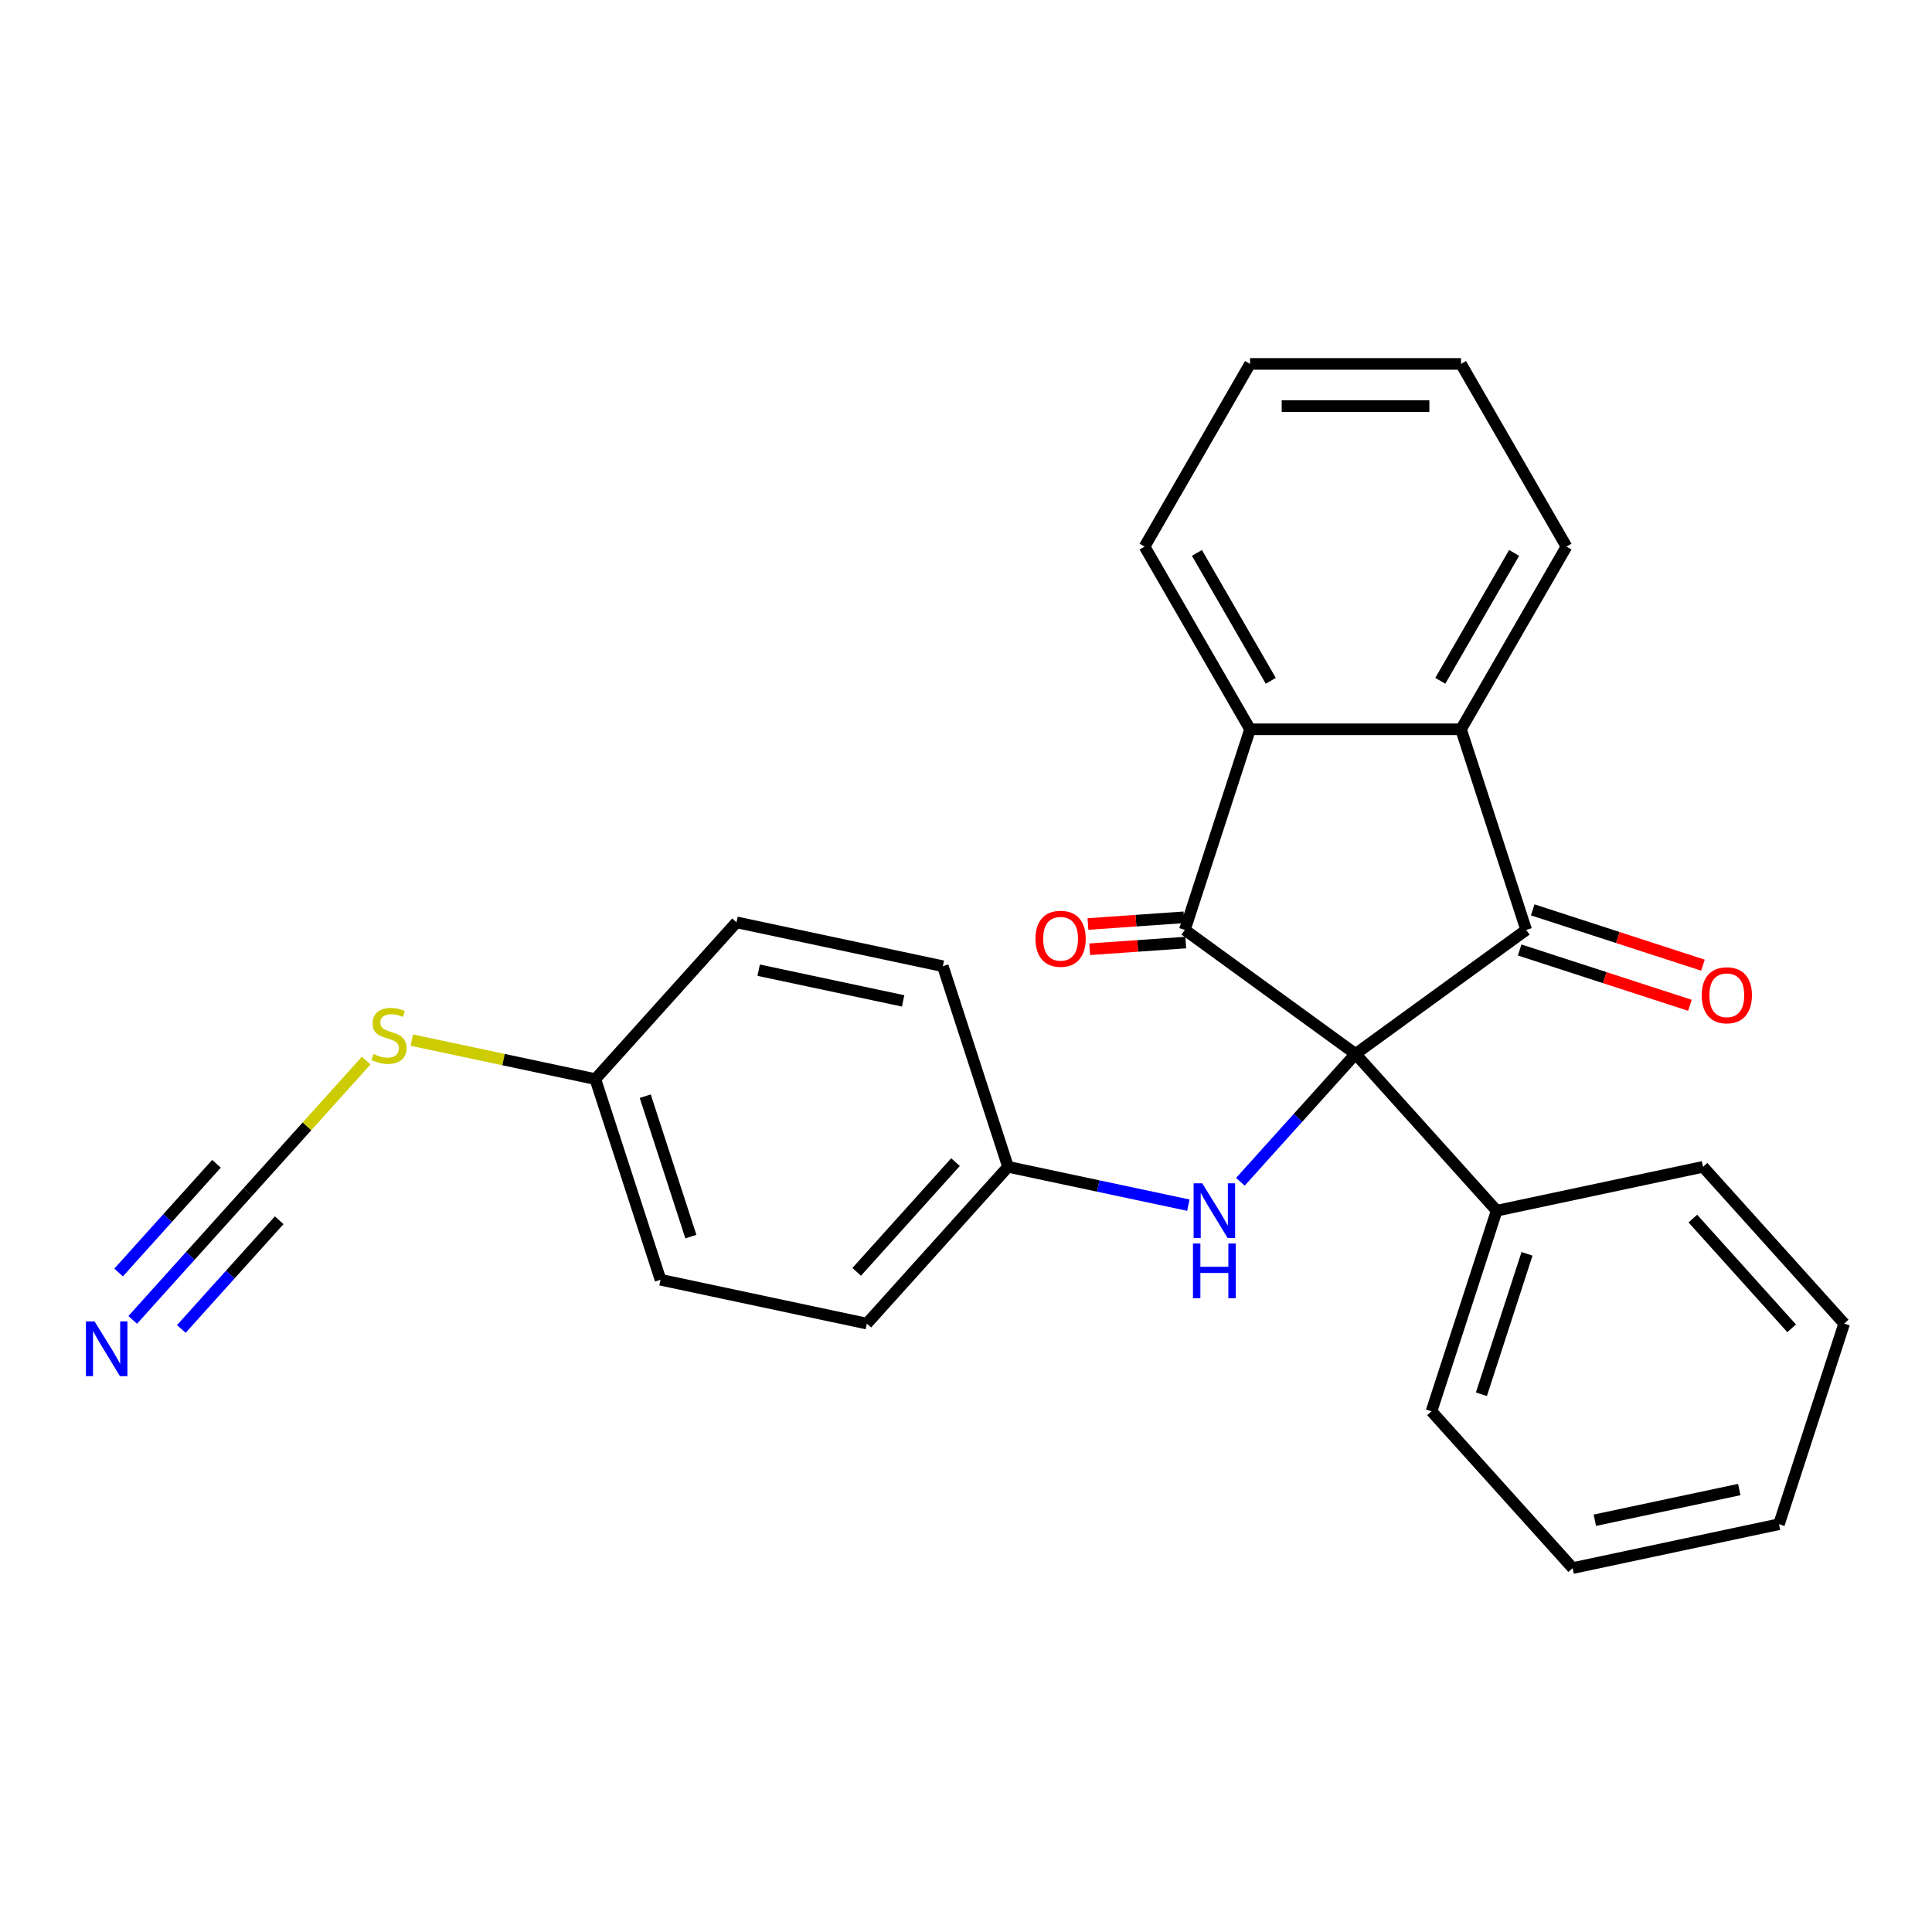 <?xml version='1.0' encoding='iso-8859-1'?>
<svg version='1.1' baseProfile='full'
              xmlns='http://www.w3.org/2000/svg'
                      xmlns:rdkit='http://www.rdkit.org/xml'
                      xmlns:xlink='http://www.w3.org/1999/xlink'
                  xml:space='preserve'
width='1000px' height='1000px' viewBox='0 0 1000 1000'>
<!-- END OF HEADER -->
<rect style='opacity:1.0;fill:#FFFFFF;stroke:none' width='1000' height='1000' x='0' y='0'> </rect>
<path class='bond-0' d='M 701.618,545.507 L 613.281,481.327' style='fill:none;fill-rule:evenodd;stroke:#000000;stroke-width:6px;stroke-linecap:butt;stroke-linejoin:miter;stroke-opacity:1' />
<path class='bond-1' d='M 701.618,545.507 L 789.954,481.327' style='fill:none;fill-rule:evenodd;stroke:#000000;stroke-width:6px;stroke-linecap:butt;stroke-linejoin:miter;stroke-opacity:1' />
<path class='bond-4' d='M 701.618,545.507 L 671.821,578.599' style='fill:none;fill-rule:evenodd;stroke:#000000;stroke-width:6px;stroke-linecap:butt;stroke-linejoin:miter;stroke-opacity:1' />
<path class='bond-4' d='M 671.821,578.599 L 642.025,611.691' style='fill:none;fill-rule:evenodd;stroke:#0000FF;stroke-width:6px;stroke-linecap:butt;stroke-linejoin:miter;stroke-opacity:1' />
<path class='bond-7' d='M 701.618,545.507 L 774.68,626.651' style='fill:none;fill-rule:evenodd;stroke:#000000;stroke-width:6px;stroke-linecap:butt;stroke-linejoin:miter;stroke-opacity:1' />
<path class='bond-2' d='M 613.281,481.327 L 647.023,377.482' style='fill:none;fill-rule:evenodd;stroke:#000000;stroke-width:6px;stroke-linecap:butt;stroke-linejoin:miter;stroke-opacity:1' />
<path class='bond-9' d='M 612.825,474.792 L 587.971,476.528' style='fill:none;fill-rule:evenodd;stroke:#000000;stroke-width:6px;stroke-linecap:butt;stroke-linejoin:miter;stroke-opacity:1' />
<path class='bond-9' d='M 587.971,476.528 L 563.118,478.265' style='fill:none;fill-rule:evenodd;stroke:#FF0000;stroke-width:6px;stroke-linecap:butt;stroke-linejoin:miter;stroke-opacity:1' />
<path class='bond-9' d='M 613.738,487.863 L 588.885,489.599' style='fill:none;fill-rule:evenodd;stroke:#000000;stroke-width:6px;stroke-linecap:butt;stroke-linejoin:miter;stroke-opacity:1' />
<path class='bond-9' d='M 588.885,489.599 L 564.031,491.336' style='fill:none;fill-rule:evenodd;stroke:#FF0000;stroke-width:6px;stroke-linecap:butt;stroke-linejoin:miter;stroke-opacity:1' />
<path class='bond-3' d='M 789.954,481.327 L 756.212,377.482' style='fill:none;fill-rule:evenodd;stroke:#000000;stroke-width:6px;stroke-linecap:butt;stroke-linejoin:miter;stroke-opacity:1' />
<path class='bond-8' d='M 786.58,491.712 L 830.638,506.027' style='fill:none;fill-rule:evenodd;stroke:#000000;stroke-width:6px;stroke-linecap:butt;stroke-linejoin:miter;stroke-opacity:1' />
<path class='bond-8' d='M 830.638,506.027 L 874.696,520.342' style='fill:none;fill-rule:evenodd;stroke:#FF0000;stroke-width:6px;stroke-linecap:butt;stroke-linejoin:miter;stroke-opacity:1' />
<path class='bond-8' d='M 793.328,470.943 L 837.386,485.258' style='fill:none;fill-rule:evenodd;stroke:#000000;stroke-width:6px;stroke-linecap:butt;stroke-linejoin:miter;stroke-opacity:1' />
<path class='bond-8' d='M 837.386,485.258 L 881.444,499.573' style='fill:none;fill-rule:evenodd;stroke:#FF0000;stroke-width:6px;stroke-linecap:butt;stroke-linejoin:miter;stroke-opacity:1' />
<path class='bond-16' d='M 647.023,377.482 L 592.428,282.921' style='fill:none;fill-rule:evenodd;stroke:#000000;stroke-width:6px;stroke-linecap:butt;stroke-linejoin:miter;stroke-opacity:1' />
<path class='bond-16' d='M 657.746,352.379 L 619.529,286.186' style='fill:none;fill-rule:evenodd;stroke:#000000;stroke-width:6px;stroke-linecap:butt;stroke-linejoin:miter;stroke-opacity:1' />
<path class='bond-26' d='M 647.023,377.482 L 756.212,377.482' style='fill:none;fill-rule:evenodd;stroke:#000000;stroke-width:6px;stroke-linecap:butt;stroke-linejoin:miter;stroke-opacity:1' />
<path class='bond-15' d='M 756.212,377.482 L 810.807,282.921' style='fill:none;fill-rule:evenodd;stroke:#000000;stroke-width:6px;stroke-linecap:butt;stroke-linejoin:miter;stroke-opacity:1' />
<path class='bond-15' d='M 745.489,352.379 L 783.706,286.186' style='fill:none;fill-rule:evenodd;stroke:#000000;stroke-width:6px;stroke-linecap:butt;stroke-linejoin:miter;stroke-opacity:1' />
<path class='bond-11' d='M 615.086,623.788 L 568.419,613.869' style='fill:none;fill-rule:evenodd;stroke:#0000FF;stroke-width:6px;stroke-linecap:butt;stroke-linejoin:miter;stroke-opacity:1' />
<path class='bond-11' d='M 568.419,613.869 L 521.752,603.949' style='fill:none;fill-rule:evenodd;stroke:#000000;stroke-width:6px;stroke-linecap:butt;stroke-linejoin:miter;stroke-opacity:1' />
<path class='bond-5' d='M 128.279,616.988 L 158.905,582.974' style='fill:none;fill-rule:evenodd;stroke:#000000;stroke-width:6px;stroke-linecap:butt;stroke-linejoin:miter;stroke-opacity:1' />
<path class='bond-5' d='M 158.905,582.974 L 189.532,548.96' style='fill:none;fill-rule:evenodd;stroke:#CCCC00;stroke-width:6px;stroke-linecap:butt;stroke-linejoin:miter;stroke-opacity:1' />
<path class='bond-6' d='M 128.279,616.988 L 98.483,650.08' style='fill:none;fill-rule:evenodd;stroke:#000000;stroke-width:6px;stroke-linecap:butt;stroke-linejoin:miter;stroke-opacity:1' />
<path class='bond-6' d='M 98.483,650.08 L 68.687,683.172' style='fill:none;fill-rule:evenodd;stroke:#0000FF;stroke-width:6px;stroke-linecap:butt;stroke-linejoin:miter;stroke-opacity:1' />
<path class='bond-6' d='M 112.05,602.375 L 86.724,630.503' style='fill:none;fill-rule:evenodd;stroke:#000000;stroke-width:6px;stroke-linecap:butt;stroke-linejoin:miter;stroke-opacity:1' />
<path class='bond-6' d='M 86.724,630.503 L 61.397,658.632' style='fill:none;fill-rule:evenodd;stroke:#0000FF;stroke-width:6px;stroke-linecap:butt;stroke-linejoin:miter;stroke-opacity:1' />
<path class='bond-6' d='M 144.508,631.6 L 119.181,659.728' style='fill:none;fill-rule:evenodd;stroke:#000000;stroke-width:6px;stroke-linecap:butt;stroke-linejoin:miter;stroke-opacity:1' />
<path class='bond-6' d='M 119.181,659.728 L 93.854,687.856' style='fill:none;fill-rule:evenodd;stroke:#0000FF;stroke-width:6px;stroke-linecap:butt;stroke-linejoin:miter;stroke-opacity:1' />
<path class='bond-19' d='M 774.68,626.651 L 740.938,730.497' style='fill:none;fill-rule:evenodd;stroke:#000000;stroke-width:6px;stroke-linecap:butt;stroke-linejoin:miter;stroke-opacity:1' />
<path class='bond-19' d='M 790.388,648.976 L 766.769,721.668' style='fill:none;fill-rule:evenodd;stroke:#000000;stroke-width:6px;stroke-linecap:butt;stroke-linejoin:miter;stroke-opacity:1' />
<path class='bond-20' d='M 774.68,626.651 L 881.483,603.949' style='fill:none;fill-rule:evenodd;stroke:#000000;stroke-width:6px;stroke-linecap:butt;stroke-linejoin:miter;stroke-opacity:1' />
<path class='bond-10' d='M 213.151,538.354 L 260.648,548.45' style='fill:none;fill-rule:evenodd;stroke:#CCCC00;stroke-width:6px;stroke-linecap:butt;stroke-linejoin:miter;stroke-opacity:1' />
<path class='bond-10' d='M 260.648,548.45 L 308.145,558.546' style='fill:none;fill-rule:evenodd;stroke:#000000;stroke-width:6px;stroke-linecap:butt;stroke-linejoin:miter;stroke-opacity:1' />
<path class='bond-13' d='M 521.752,603.949 L 488.011,500.104' style='fill:none;fill-rule:evenodd;stroke:#000000;stroke-width:6px;stroke-linecap:butt;stroke-linejoin:miter;stroke-opacity:1' />
<path class='bond-14' d='M 521.752,603.949 L 448.69,685.093' style='fill:none;fill-rule:evenodd;stroke:#000000;stroke-width:6px;stroke-linecap:butt;stroke-linejoin:miter;stroke-opacity:1' />
<path class='bond-14' d='M 494.564,601.508 L 443.42,658.309' style='fill:none;fill-rule:evenodd;stroke:#000000;stroke-width:6px;stroke-linecap:butt;stroke-linejoin:miter;stroke-opacity:1' />
<path class='bond-12' d='M 308.145,558.546 L 341.886,662.391' style='fill:none;fill-rule:evenodd;stroke:#000000;stroke-width:6px;stroke-linecap:butt;stroke-linejoin:miter;stroke-opacity:1' />
<path class='bond-12' d='M 333.975,567.374 L 357.594,640.066' style='fill:none;fill-rule:evenodd;stroke:#000000;stroke-width:6px;stroke-linecap:butt;stroke-linejoin:miter;stroke-opacity:1' />
<path class='bond-28' d='M 308.145,558.546 L 381.207,477.402' style='fill:none;fill-rule:evenodd;stroke:#000000;stroke-width:6px;stroke-linecap:butt;stroke-linejoin:miter;stroke-opacity:1' />
<path class='bond-17' d='M 488.011,500.104 L 381.207,477.402' style='fill:none;fill-rule:evenodd;stroke:#000000;stroke-width:6px;stroke-linecap:butt;stroke-linejoin:miter;stroke-opacity:1' />
<path class='bond-17' d='M 467.45,518.059 L 392.687,502.168' style='fill:none;fill-rule:evenodd;stroke:#000000;stroke-width:6px;stroke-linecap:butt;stroke-linejoin:miter;stroke-opacity:1' />
<path class='bond-18' d='M 448.69,685.093 L 341.886,662.391' style='fill:none;fill-rule:evenodd;stroke:#000000;stroke-width:6px;stroke-linecap:butt;stroke-linejoin:miter;stroke-opacity:1' />
<path class='bond-22' d='M 810.807,282.921 L 756.212,188.36' style='fill:none;fill-rule:evenodd;stroke:#000000;stroke-width:6px;stroke-linecap:butt;stroke-linejoin:miter;stroke-opacity:1' />
<path class='bond-21' d='M 592.428,282.921 L 647.023,188.36' style='fill:none;fill-rule:evenodd;stroke:#000000;stroke-width:6px;stroke-linecap:butt;stroke-linejoin:miter;stroke-opacity:1' />
<path class='bond-23' d='M 740.938,730.497 L 814,811.64' style='fill:none;fill-rule:evenodd;stroke:#000000;stroke-width:6px;stroke-linecap:butt;stroke-linejoin:miter;stroke-opacity:1' />
<path class='bond-24' d='M 881.483,603.949 L 954.545,685.093' style='fill:none;fill-rule:evenodd;stroke:#000000;stroke-width:6px;stroke-linecap:butt;stroke-linejoin:miter;stroke-opacity:1' />
<path class='bond-24' d='M 876.214,630.733 L 927.357,687.534' style='fill:none;fill-rule:evenodd;stroke:#000000;stroke-width:6px;stroke-linecap:butt;stroke-linejoin:miter;stroke-opacity:1' />
<path class='bond-29' d='M 647.023,188.36 L 756.212,188.36' style='fill:none;fill-rule:evenodd;stroke:#000000;stroke-width:6px;stroke-linecap:butt;stroke-linejoin:miter;stroke-opacity:1' />
<path class='bond-29' d='M 663.401,210.198 L 739.834,210.198' style='fill:none;fill-rule:evenodd;stroke:#000000;stroke-width:6px;stroke-linecap:butt;stroke-linejoin:miter;stroke-opacity:1' />
<path class='bond-27' d='M 814,811.64 L 920.804,788.938' style='fill:none;fill-rule:evenodd;stroke:#000000;stroke-width:6px;stroke-linecap:butt;stroke-linejoin:miter;stroke-opacity:1' />
<path class='bond-27' d='M 825.481,786.874 L 900.243,770.983' style='fill:none;fill-rule:evenodd;stroke:#000000;stroke-width:6px;stroke-linecap:butt;stroke-linejoin:miter;stroke-opacity:1' />
<path class='bond-25' d='M 954.545,685.093 L 920.804,788.938' style='fill:none;fill-rule:evenodd;stroke:#000000;stroke-width:6px;stroke-linecap:butt;stroke-linejoin:miter;stroke-opacity:1' />
<path  class='atom-5' d='M 622.296 612.491
L 631.576 627.491
Q 632.496 628.971, 633.976 631.651
Q 635.456 634.331, 635.536 634.491
L 635.536 612.491
L 639.296 612.491
L 639.296 640.811
L 635.416 640.811
L 625.456 624.411
Q 624.296 622.491, 623.056 620.291
Q 621.856 618.091, 621.496 617.411
L 621.496 640.811
L 617.816 640.811
L 617.816 612.491
L 622.296 612.491
' fill='#0000FF'/>
<path  class='atom-5' d='M 617.476 643.643
L 621.316 643.643
L 621.316 655.683
L 635.796 655.683
L 635.796 643.643
L 639.636 643.643
L 639.636 671.963
L 635.796 671.963
L 635.796 658.883
L 621.316 658.883
L 621.316 671.963
L 617.476 671.963
L 617.476 643.643
' fill='#0000FF'/>
<path  class='atom-7' d='M 48.957 683.971
L 58.237 698.971
Q 59.157 700.451, 60.637 703.131
Q 62.117 705.811, 62.197 705.971
L 62.197 683.971
L 65.957 683.971
L 65.957 712.291
L 62.077 712.291
L 52.117 695.891
Q 50.957 693.971, 49.717 691.771
Q 48.517 689.571, 48.157 688.891
L 48.157 712.291
L 44.477 712.291
L 44.477 683.971
L 48.957 683.971
' fill='#0000FF'/>
<path  class='atom-9' d='M 880.799 515.149
Q 880.799 508.349, 884.159 504.549
Q 887.519 500.749, 893.799 500.749
Q 900.079 500.749, 903.439 504.549
Q 906.799 508.349, 906.799 515.149
Q 906.799 522.029, 903.399 525.949
Q 899.999 529.829, 893.799 529.829
Q 887.559 529.829, 884.159 525.949
Q 880.799 522.069, 880.799 515.149
M 893.799 526.629
Q 898.119 526.629, 900.439 523.749
Q 902.799 520.829, 902.799 515.149
Q 902.799 509.589, 900.439 506.789
Q 898.119 503.949, 893.799 503.949
Q 889.479 503.949, 887.119 506.749
Q 884.799 509.549, 884.799 515.149
Q 884.799 520.869, 887.119 523.749
Q 889.479 526.629, 893.799 526.629
' fill='#FF0000'/>
<path  class='atom-10' d='M 535.963 485.901
Q 535.963 479.101, 539.323 475.301
Q 542.683 471.501, 548.963 471.501
Q 555.243 471.501, 558.603 475.301
Q 561.963 479.101, 561.963 485.901
Q 561.963 492.781, 558.563 496.701
Q 555.163 500.581, 548.963 500.581
Q 542.723 500.581, 539.323 496.701
Q 535.963 492.821, 535.963 485.901
M 548.963 497.381
Q 553.283 497.381, 555.603 494.501
Q 557.963 491.581, 557.963 485.901
Q 557.963 480.341, 555.603 477.541
Q 553.283 474.701, 548.963 474.701
Q 544.643 474.701, 542.283 477.501
Q 539.963 480.301, 539.963 485.901
Q 539.963 491.621, 542.283 494.501
Q 544.643 497.381, 548.963 497.381
' fill='#FF0000'/>
<path  class='atom-11' d='M 193.341 545.564
Q 193.661 545.684, 194.981 546.244
Q 196.301 546.804, 197.741 547.164
Q 199.221 547.484, 200.661 547.484
Q 203.341 547.484, 204.901 546.204
Q 206.461 544.884, 206.461 542.604
Q 206.461 541.044, 205.661 540.084
Q 204.901 539.124, 203.701 538.604
Q 202.501 538.084, 200.501 537.484
Q 197.981 536.724, 196.461 536.004
Q 194.981 535.284, 193.901 533.764
Q 192.861 532.244, 192.861 529.684
Q 192.861 526.124, 195.261 523.924
Q 197.701 521.724, 202.501 521.724
Q 205.781 521.724, 209.501 523.284
L 208.581 526.364
Q 205.181 524.964, 202.621 524.964
Q 199.861 524.964, 198.341 526.124
Q 196.821 527.244, 196.861 529.204
Q 196.861 530.724, 197.621 531.644
Q 198.421 532.564, 199.541 533.084
Q 200.701 533.604, 202.621 534.204
Q 205.181 535.004, 206.701 535.804
Q 208.221 536.604, 209.301 538.244
Q 210.421 539.844, 210.421 542.604
Q 210.421 546.524, 207.781 548.644
Q 205.181 550.724, 200.821 550.724
Q 198.301 550.724, 196.381 550.164
Q 194.501 549.644, 192.261 548.724
L 193.341 545.564
' fill='#CCCC00'/>
</svg>
